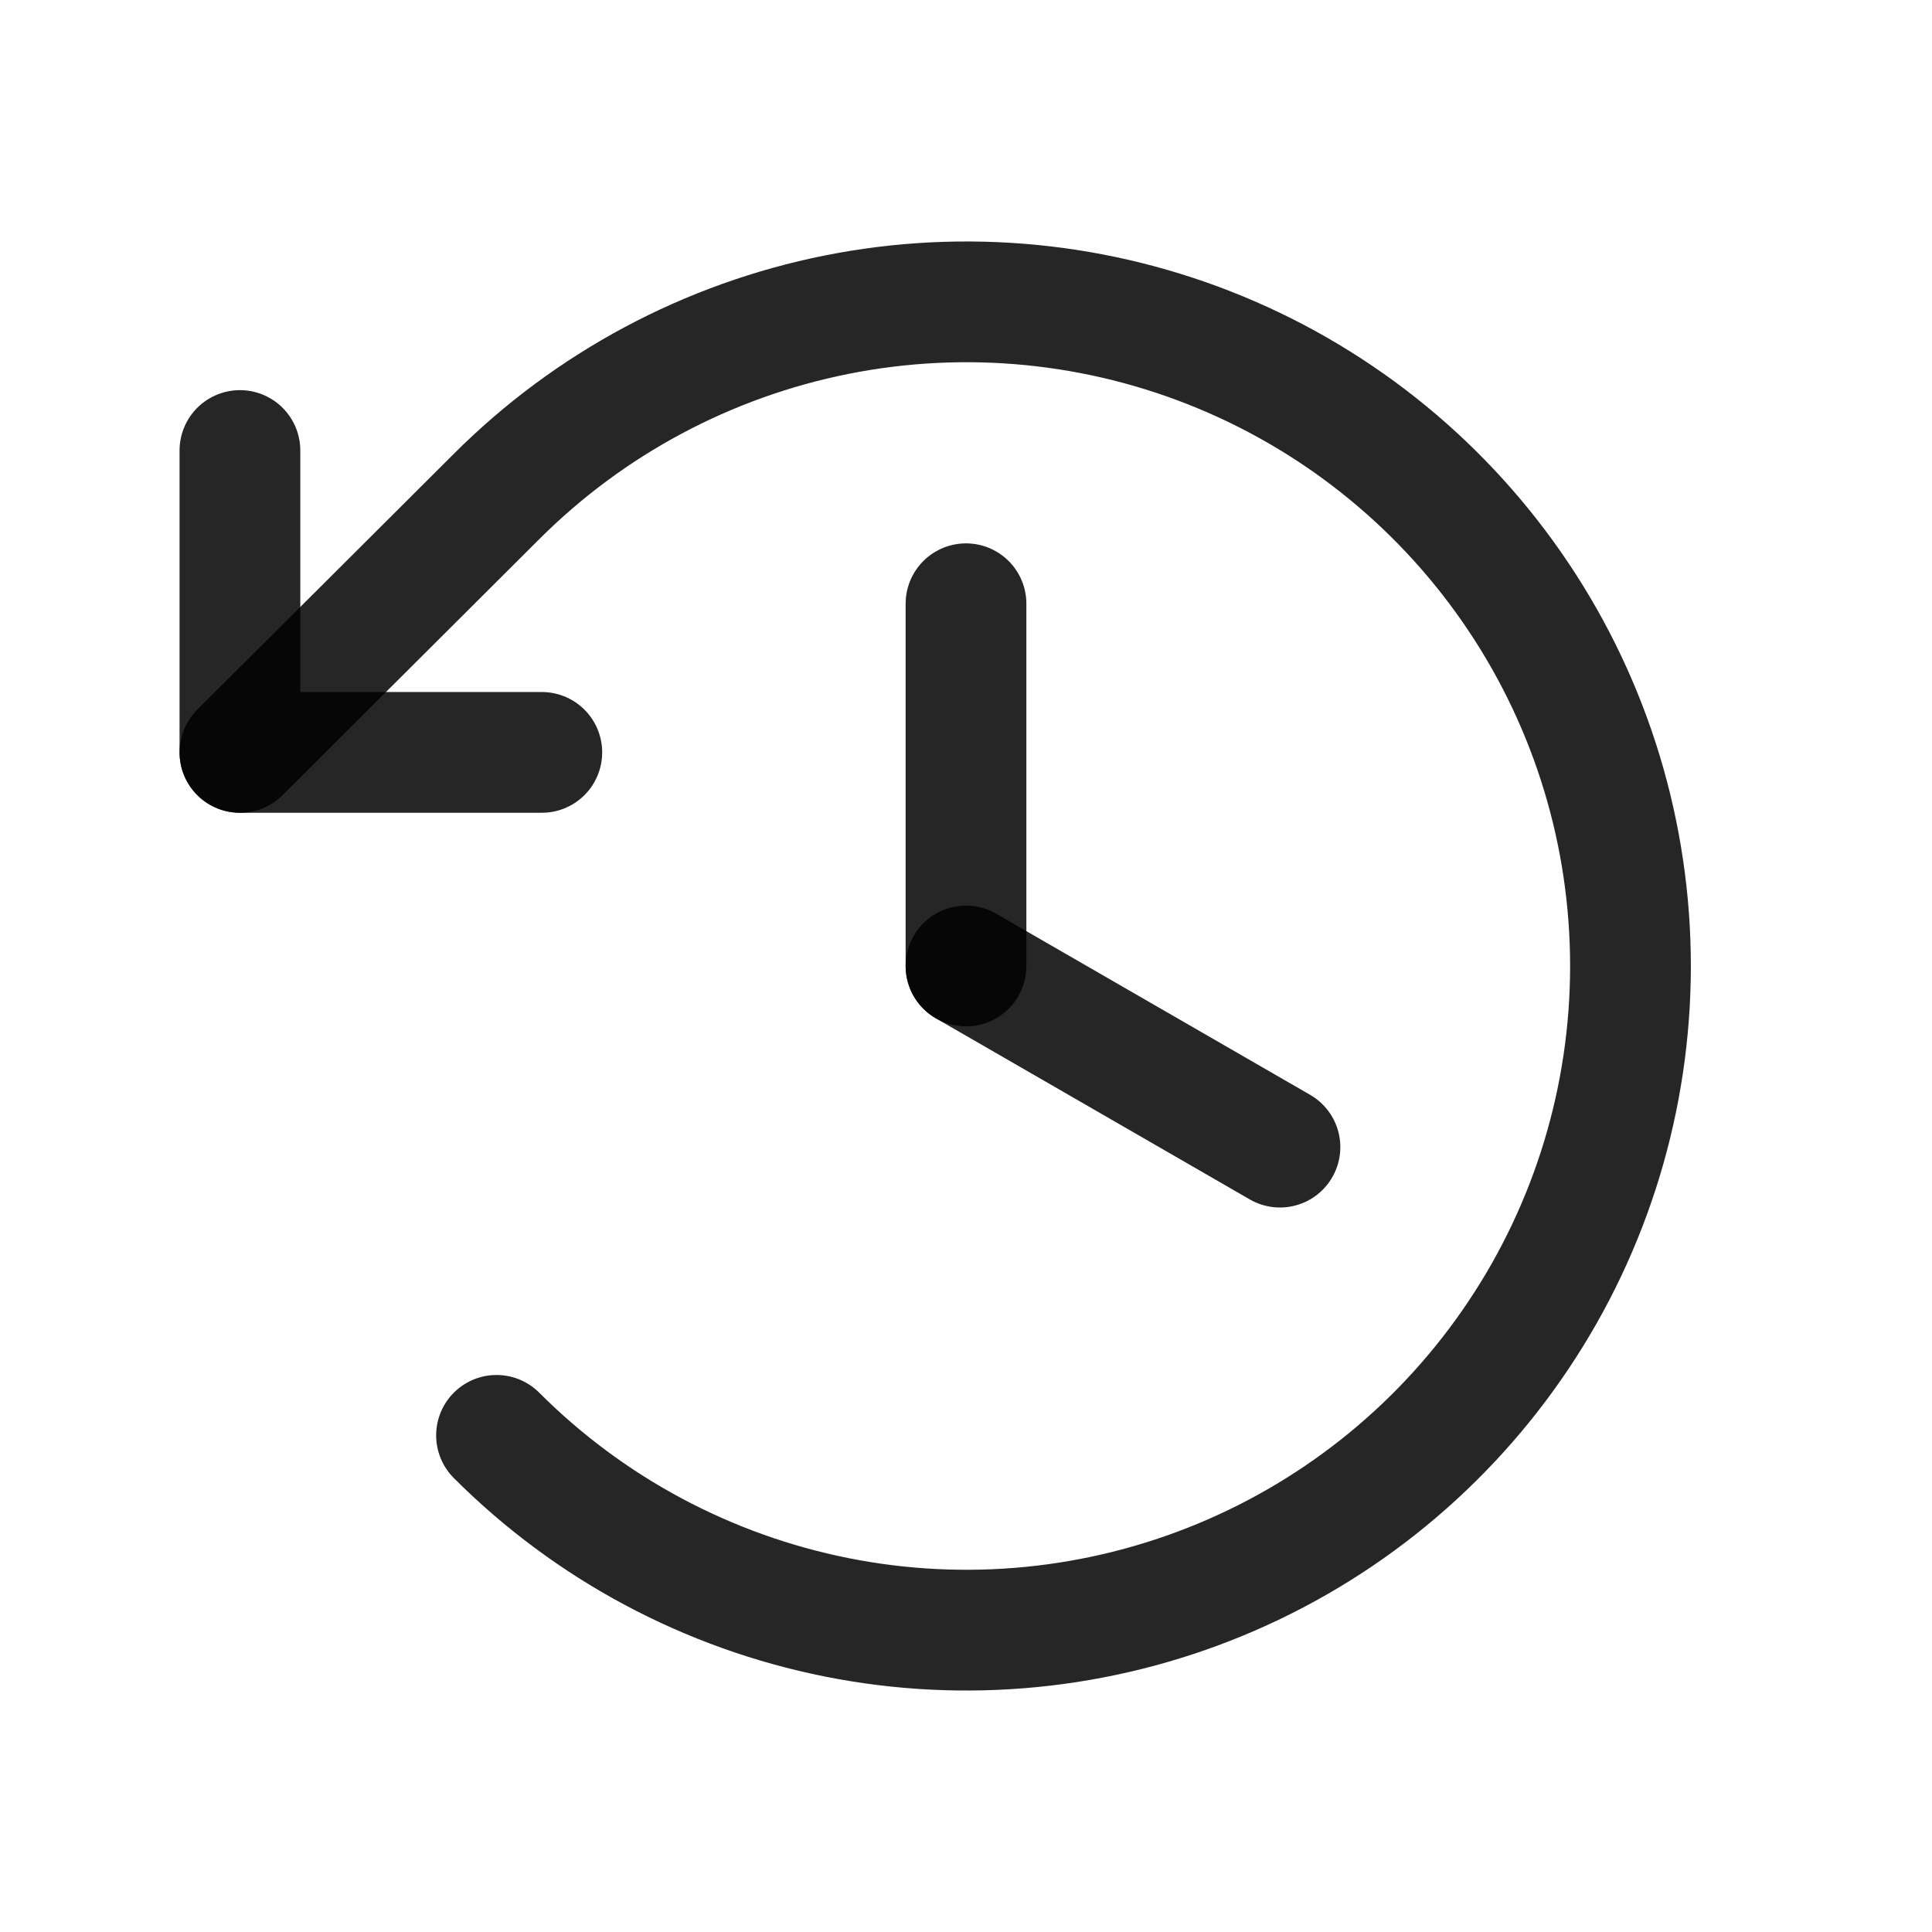 <svg width="16" height="16" viewBox="0 0 16 16" fill="none" xmlns="http://www.w3.org/2000/svg">
<path d="M8 5V8" stroke="black" stroke-opacity="0.85" stroke-linecap="round" stroke-linejoin="round"/>
<path d="M10.6 9.5L8 8" stroke="black" stroke-opacity="0.85" stroke-linecap="round" stroke-linejoin="round"/>
<path d="M4.487 6.231H1.987V3.731" stroke="black" stroke-opacity="0.85" stroke-linecap="round" stroke-linejoin="round"/>
<path d="M4.112 11.887C4.881 12.657 5.862 13.181 6.929 13.394C7.996 13.607 9.102 13.498 10.107 13.082C11.112 12.666 11.971 11.961 12.576 11.056C13.181 10.152 13.503 9.088 13.503 8C13.503 6.912 13.181 5.848 12.576 4.944C11.971 4.039 11.112 3.334 10.107 2.918C9.102 2.502 7.996 2.393 6.929 2.606C5.862 2.819 4.881 3.343 4.112 4.112L1.987 6.231" stroke="black" stroke-opacity="0.85" stroke-linecap="round" stroke-linejoin="round"/>
</svg>
